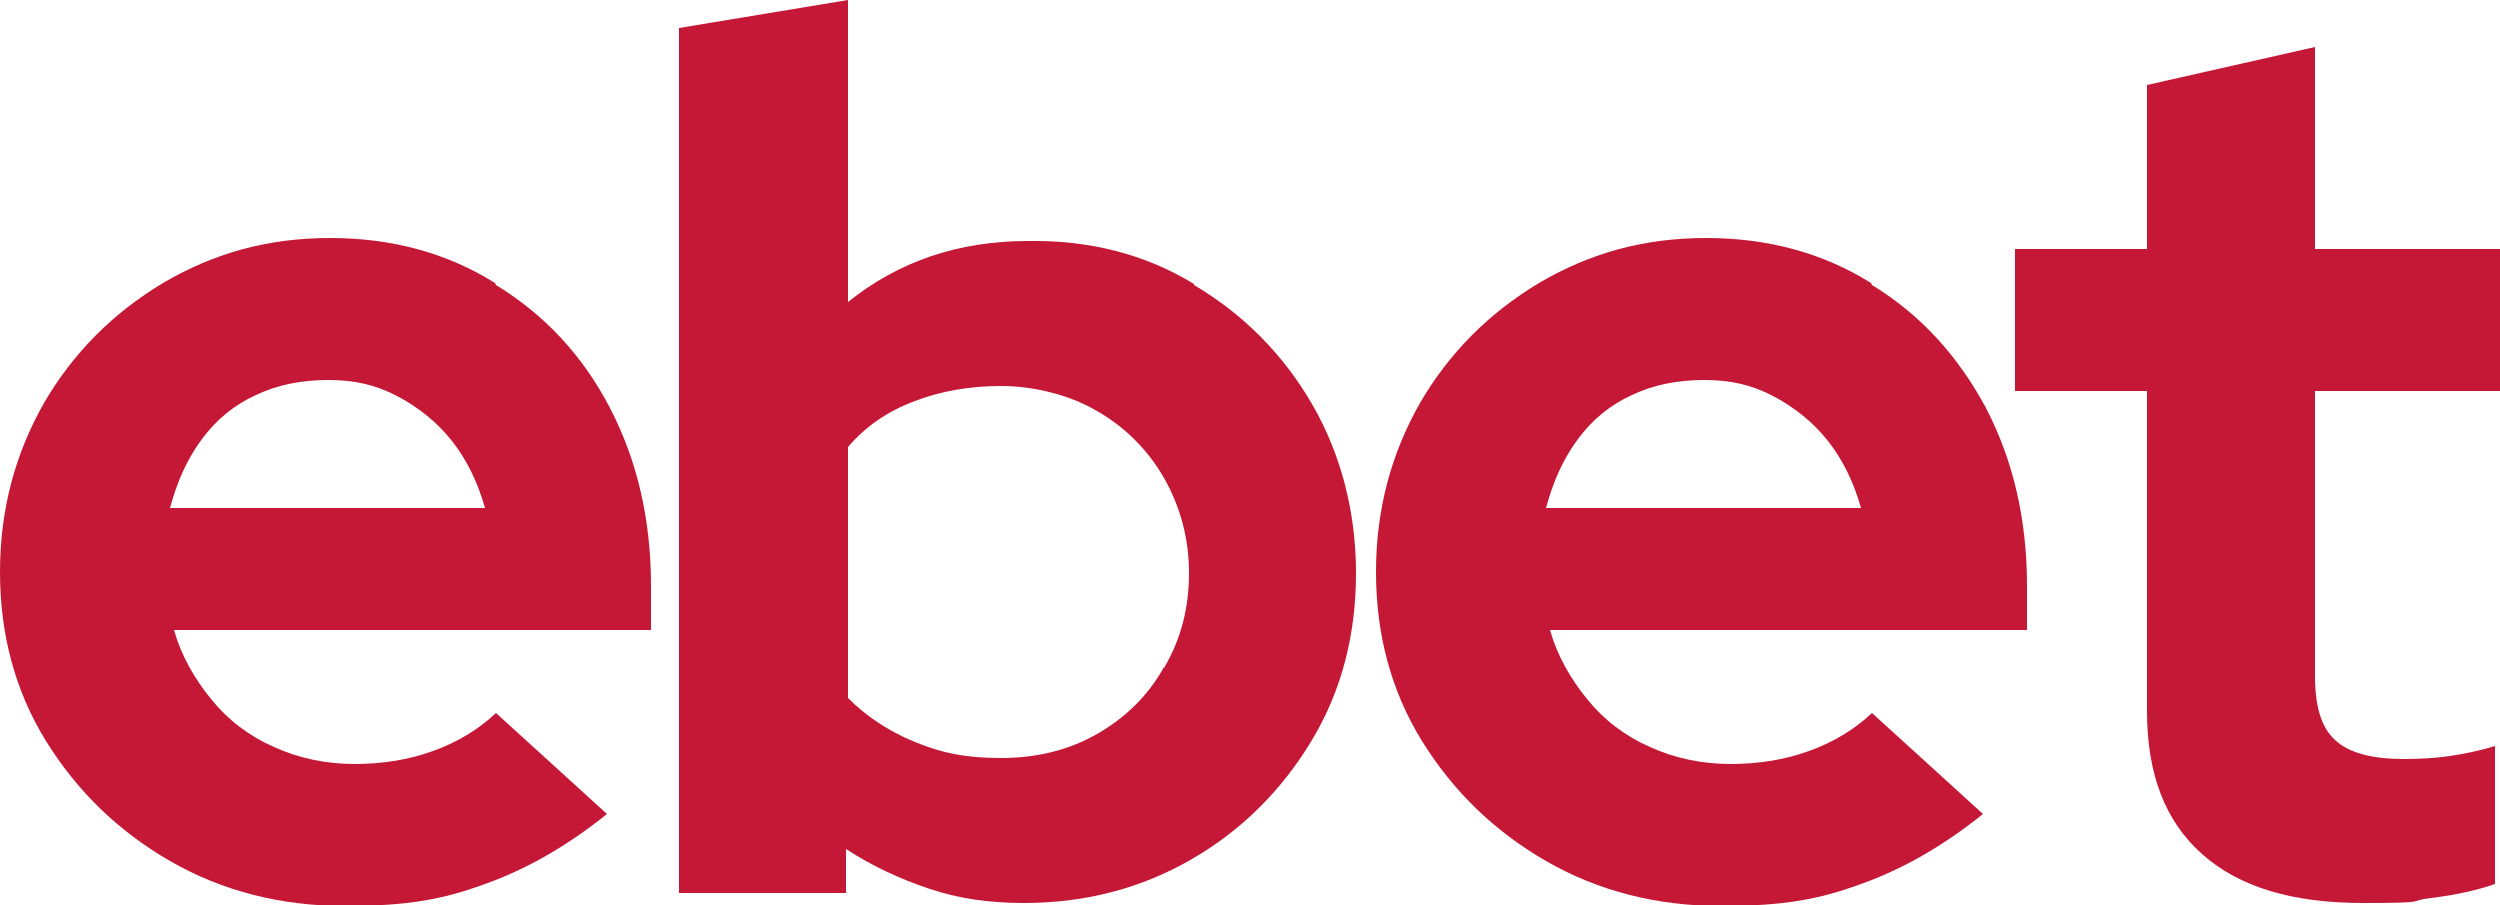 <?xml version="1.0" encoding="UTF-8"?>
<svg id="Layer_1" data-name="Layer 1" xmlns="http://www.w3.org/2000/svg" version="1.1" viewBox="0 0 250 90.5">
  <defs>
    <style>
      .cls-1 {
        fill: #c41836;
        stroke-width: 0px;
      }
    </style>
  </defs>
  <path class="cls-1" d="M49.5,28.3c-4.8-3-10.3-4.5-16.5-4.5s-11.6,1.5-16.7,4.5c-5,3-9,7-11.9,12C1.5,45.4,0,51,0,57.2s1.5,11.9,4.6,16.9,7.2,9,12.4,12c5.2,3,11.1,4.5,17.5,4.5s9.9-.7,14-2.2c4.2-1.5,8.2-3.8,12.2-7l-11.1-10.1c-1.7,1.6-3.8,2.9-6.3,3.8-2.5.9-5.1,1.3-7.9,1.3s-5.6-.6-8-1.7c-2.5-1.1-4.6-2.7-6.3-4.8-1.7-2.1-3-4.4-3.7-6.9h47.7v-4.4c0-6.7-1.4-12.6-4.1-17.8s-6.5-9.3-11.4-12.3ZM17,50.8c.7-2.6,1.7-4.9,3.2-6.9,1.4-1.9,3.2-3.4,5.4-4.4,2.1-1,4.5-1.5,7.2-1.5s4.8.5,6.9,1.6,4,2.6,5.5,4.5,2.6,4.2,3.3,6.7h-31.4Z"/>
  <path class="cls-1" d="M119.4,28.4c-4.9-3-10.5-4.4-16.6-4.3-6.9,0-12.9,2-18,6.1V0l-16.9,2.8v86.5h16.7v-4.4c2.6,1.7,5.4,3,8.4,4s6.1,1.4,9.4,1.4c6.2,0,11.8-1.5,16.8-4.4,5-2.9,9-6.9,12-11.9,3-5,4.4-10.6,4.4-16.7s-1.5-11.9-4.4-16.9c-2.9-5-6.9-9-11.8-11.9ZM116.4,66.7c-1.6,2.9-3.9,5.1-6.7,6.7-2.8,1.6-6,2.4-9.6,2.4s-5.9-.5-8.6-1.6c-2.7-1.1-4.9-2.6-6.7-4.4v-25.1c1.8-2.1,4-3.6,6.7-4.6,2.6-1,5.5-1.5,8.6-1.5s6.7.8,9.6,2.5c2.8,1.6,5.1,3.9,6.7,6.7,1.6,2.8,2.5,6,2.5,9.5s-.8,6.6-2.5,9.5Z"/>
  <path class="cls-1" d="M187.1,28.3c-4.8-3-10.3-4.5-16.5-4.5s-11.6,1.5-16.7,4.5c-5,3-9,7-11.9,12-2.9,5.1-4.4,10.7-4.4,16.9s1.5,11.9,4.6,16.9,7.2,9,12.4,12c5.2,3,11.1,4.5,17.5,4.5s9.9-.7,14-2.2c4.2-1.5,8.2-3.8,12.2-7l-11.1-10.1c-1.7,1.6-3.8,2.9-6.3,3.8-2.5.9-5.1,1.3-7.9,1.3s-5.6-.6-8-1.7c-2.5-1.1-4.6-2.7-6.3-4.8-1.7-2.1-3-4.4-3.7-6.9h47.7v-4.4c0-6.7-1.4-12.6-4.1-17.8-2.8-5.2-6.5-9.3-11.4-12.3ZM154.6,50.8c.7-2.6,1.7-4.9,3.2-6.9,1.4-1.9,3.2-3.4,5.4-4.4,2.1-1,4.5-1.5,7.2-1.5s4.8.5,6.9,1.6,4,2.6,5.5,4.5,2.6,4.2,3.3,6.7h-31.4Z"/>
  <path class="cls-1" d="M231.5,4.7l-16.8,3.8v16.4h-13.2v14.2h13.2v32c0,6.3,1.8,11,5.5,14.3,3.7,3.3,9,4.9,16.1,4.9s4.2-.2,6.8-.5c2.5-.3,4.7-.8,6.4-1.4v-13.8c-1.6.5-3.2.8-4.5,1-1.4.2-2.9.3-4.6.3-3.2,0-5.5-.6-6.9-1.9s-2-3.4-2-6.4v-28.5h18.5v-14.2h-18.5V4.7Z"/>
</svg>